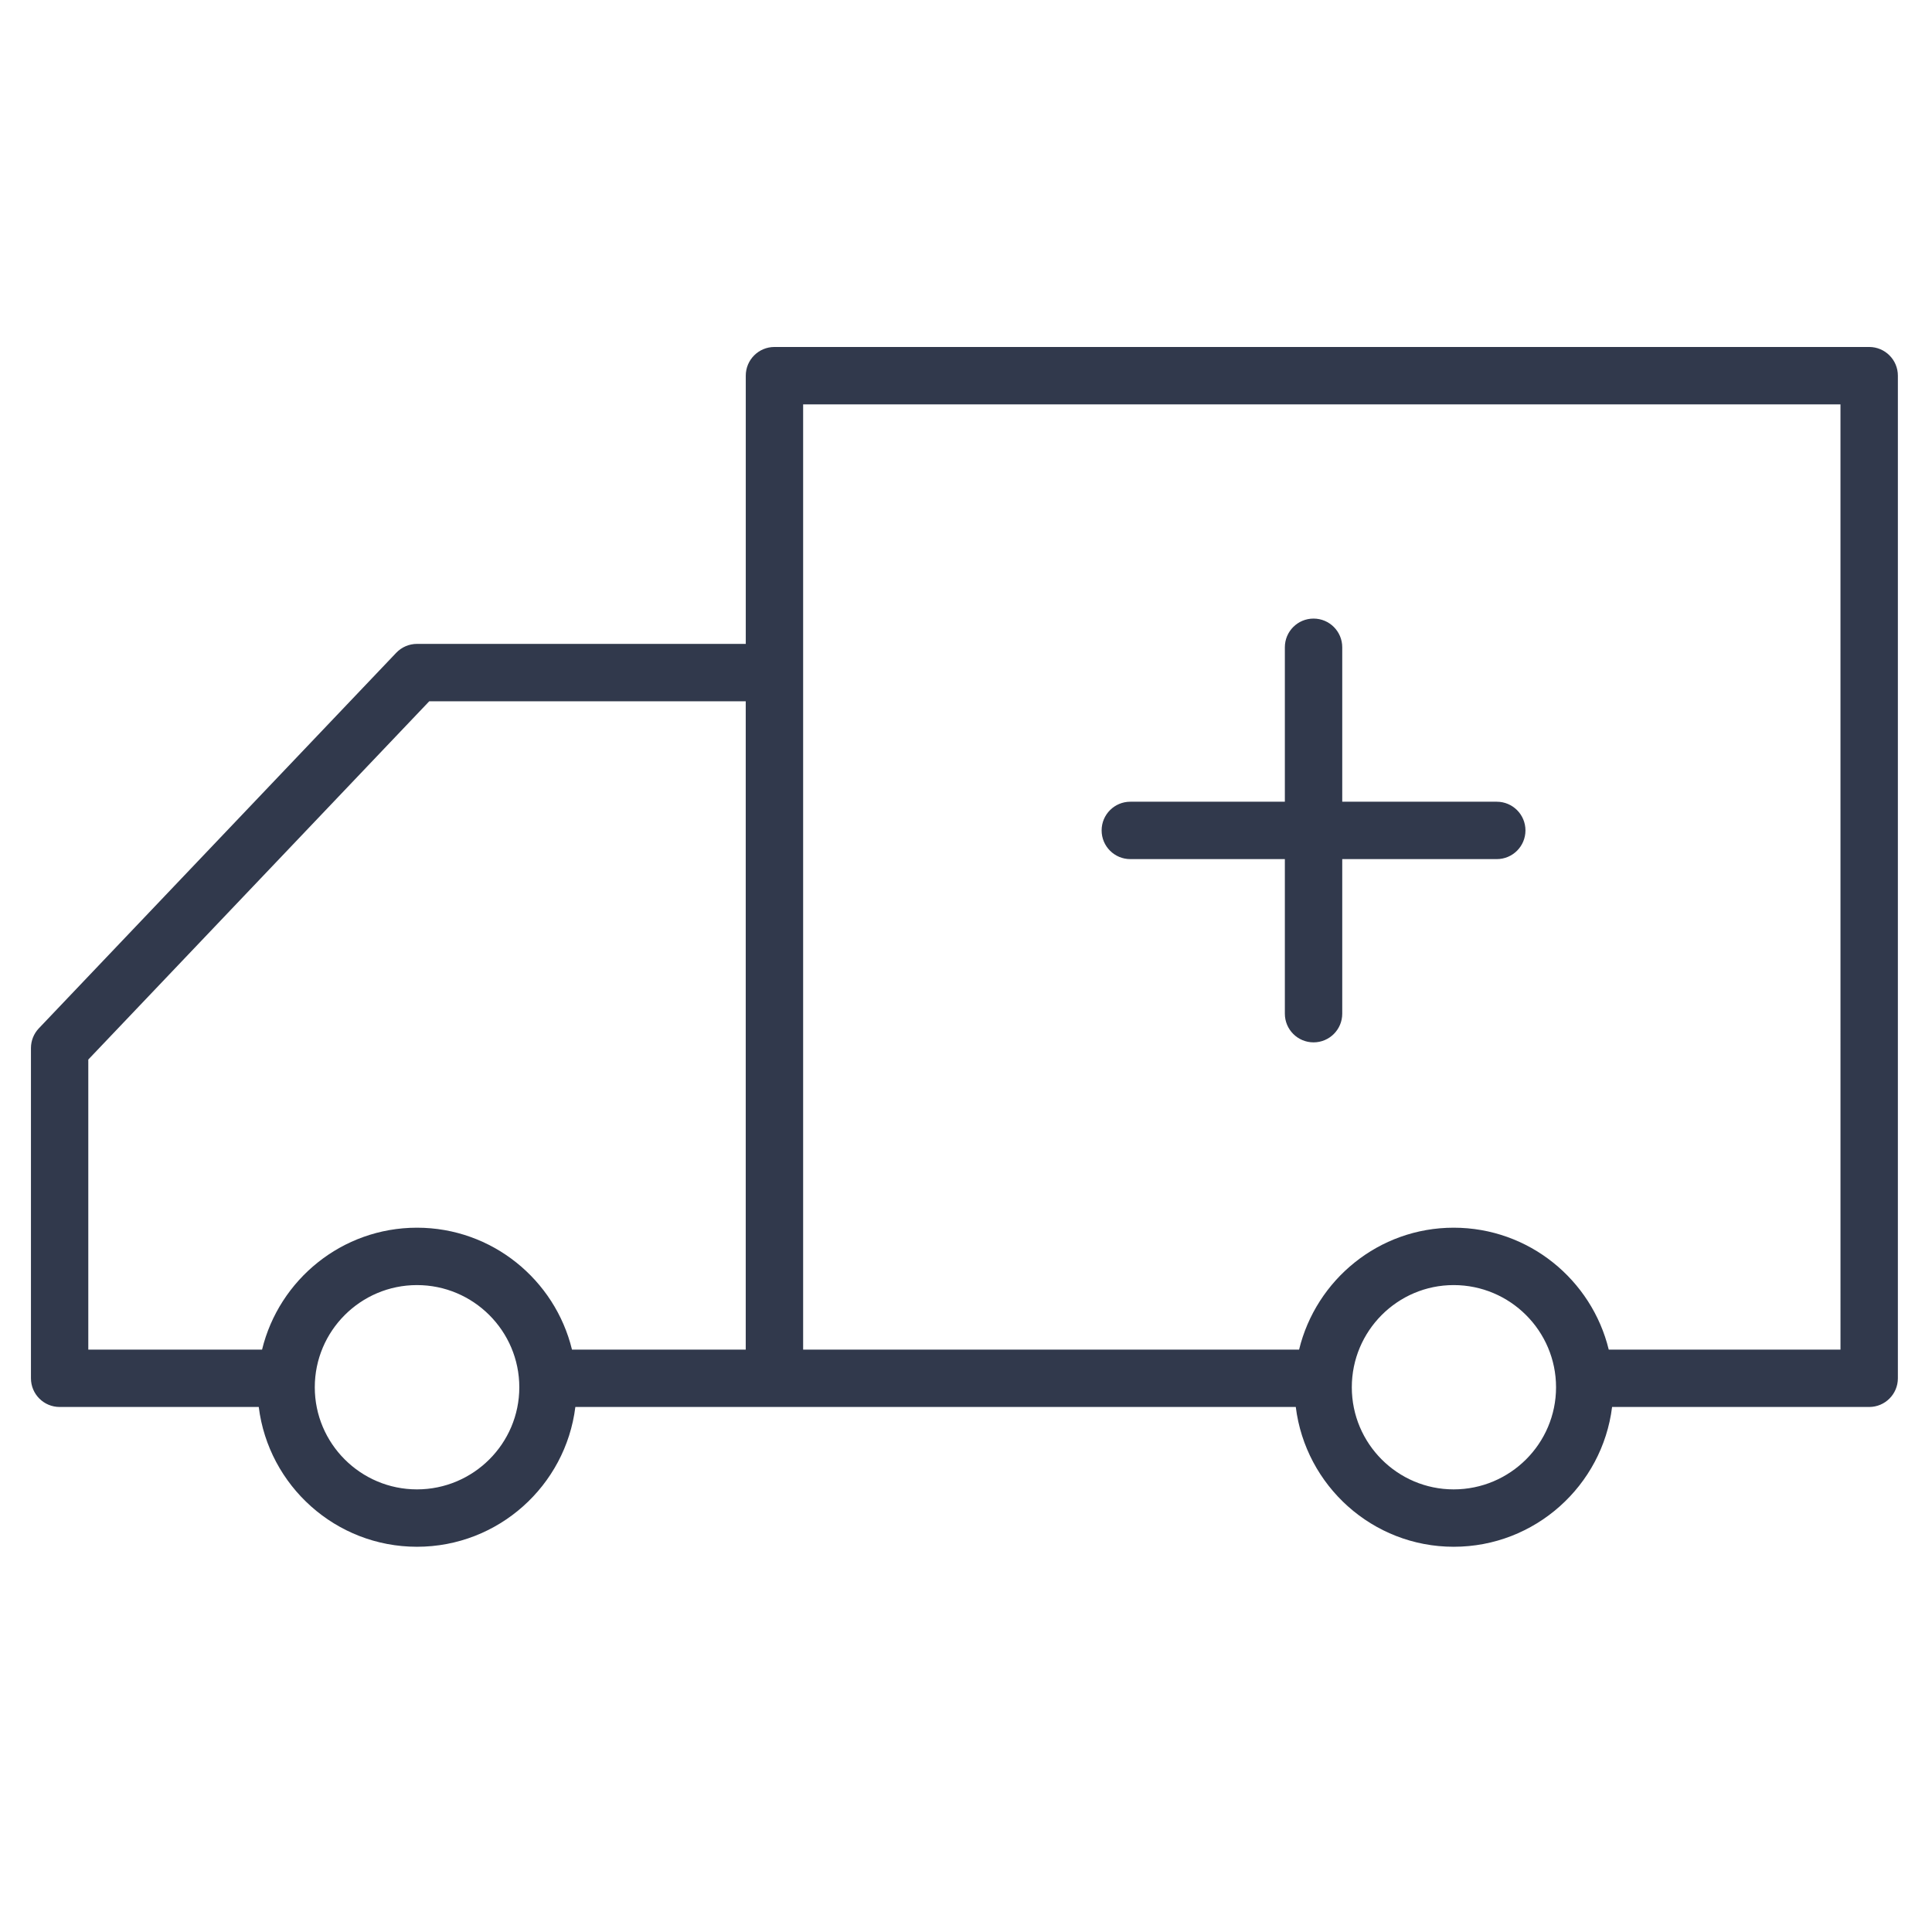 <?xml version="1.0" encoding="UTF-8"?> <svg xmlns="http://www.w3.org/2000/svg" width="101" height="101" viewBox="0 0 101 101" fill="none"> <path d="M97.716 18.139H40.487C39.658 18.139 38.987 18.81 38.987 19.639V33.661H21.799C21.388 33.661 20.996 33.829 20.713 34.127L2.032 53.757C1.766 54.036 1.618 54.406 1.618 54.791V72.053C1.618 72.882 2.289 73.553 3.118 73.553H13.527C14.037 77.665 17.548 80.861 21.799 80.861C26.053 80.861 29.568 77.666 30.078 73.553H40.487H67.74C68.249 77.665 71.753 80.861 75.995 80.861C80.25 80.861 83.765 77.666 84.276 73.553H97.716C98.545 73.553 99.216 72.882 99.216 72.053V19.638C99.216 18.811 98.544 18.139 97.716 18.139ZM21.798 77.861C18.852 77.861 16.456 75.466 16.456 72.523C16.456 69.577 18.852 67.181 21.798 67.181C24.748 67.181 27.148 69.577 27.148 72.523C27.148 75.467 24.748 77.861 21.798 77.861ZM21.798 64.181C17.877 64.181 14.589 66.903 13.7 70.554H4.616V55.391L22.44 36.661H38.985V70.554H29.902C29.014 66.903 25.722 64.181 21.798 64.181ZM75.994 77.861C73.057 77.861 70.669 75.466 70.669 72.523C70.669 69.577 73.058 67.181 75.994 67.181C78.945 67.181 81.346 69.577 81.346 72.523C81.346 75.467 78.945 77.861 75.994 77.861ZM96.216 70.554H84.101C83.211 66.903 79.919 64.181 75.994 64.181C72.082 64.181 68.8 66.903 67.913 70.554H41.986V21.139H96.215L96.216 70.554Z" fill="#31394C"></path> <path d="M59.09 44.912H67.169V52.992C67.169 53.821 67.84 54.492 68.669 54.492C69.498 54.492 70.169 53.821 70.169 52.992V44.912H78.247C79.076 44.912 79.747 44.241 79.747 43.412C79.747 42.583 79.076 41.912 78.247 41.912H70.169V33.838C70.169 33.009 69.498 32.338 68.669 32.338C67.84 32.338 67.169 33.009 67.169 33.838V41.912H59.09C58.261 41.912 57.59 42.583 57.59 43.412C57.59 44.241 58.261 44.912 59.09 44.912Z" fill="#31394C"></path> </svg> 